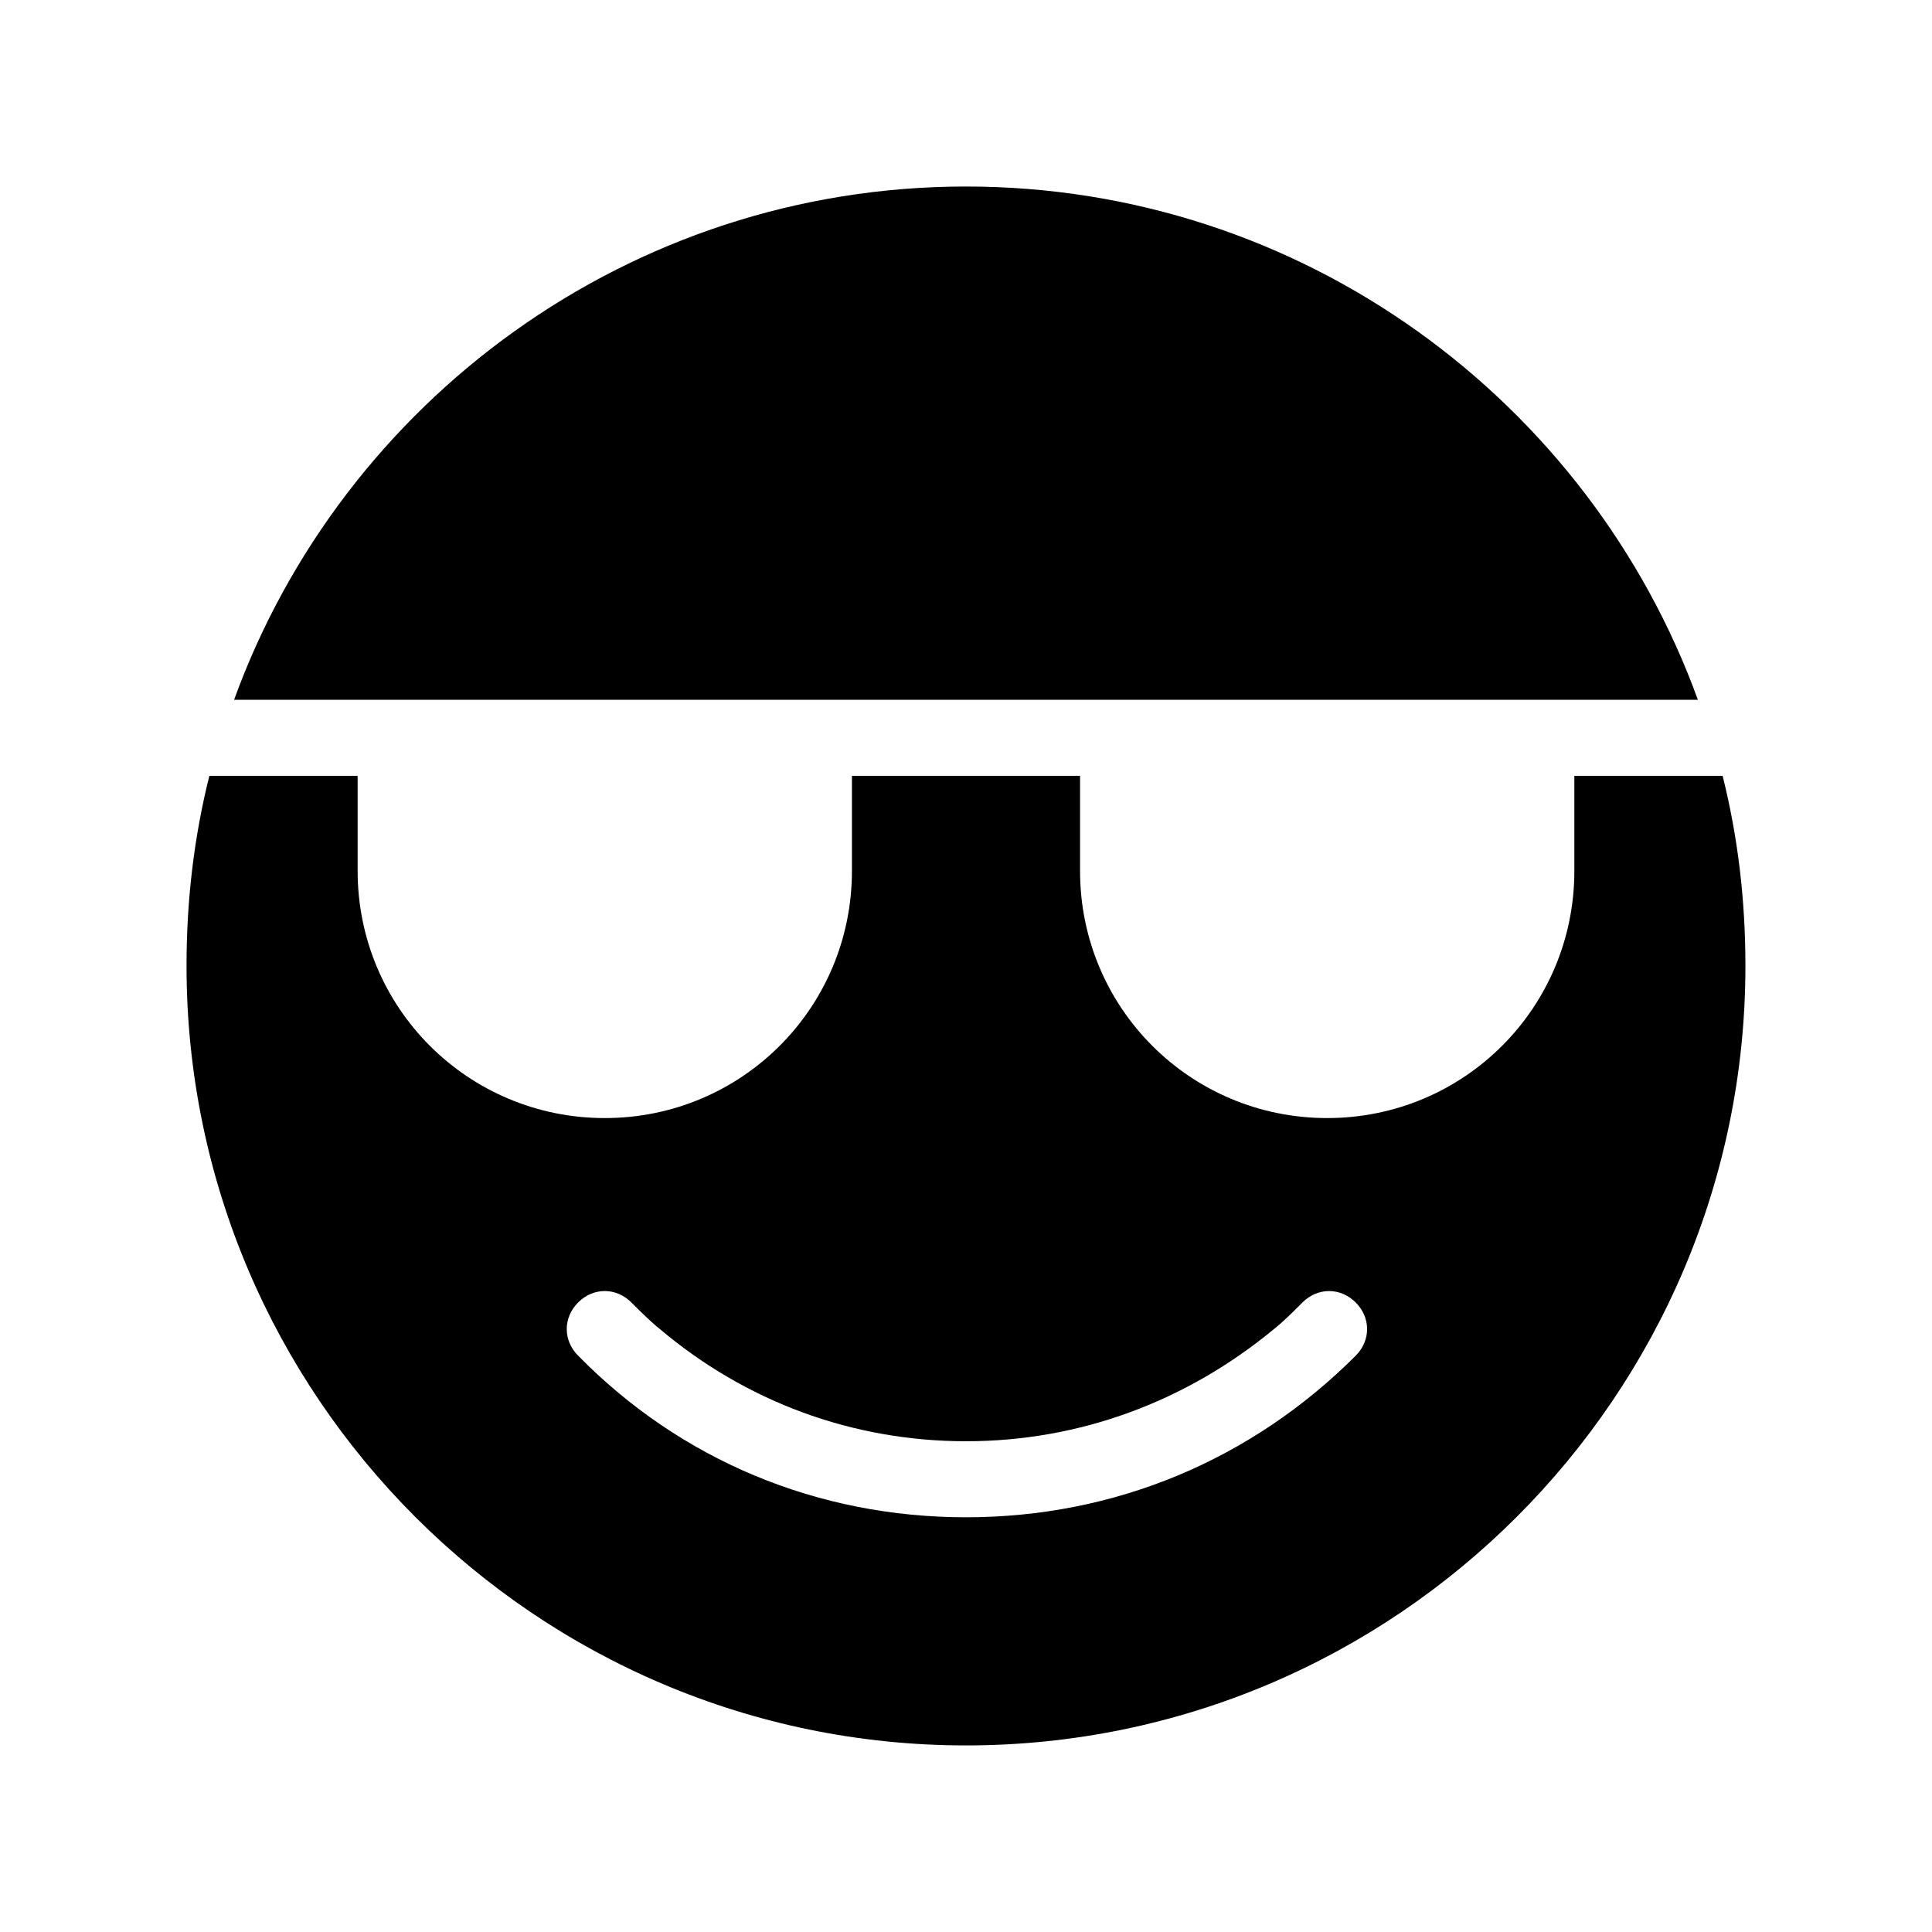 <?xml version="1.0" encoding="UTF-8"?>
<!-- Uploaded to: ICON Repo, www.svgrepo.com, Generator: ICON Repo Mixer Tools -->
<svg fill="#000000" width="800px" height="800px" version="1.1" viewBox="144 144 512 512" xmlns="http://www.w3.org/2000/svg">
 <path d="m593.96 329.46h-387.93c28.719-79.098 104.79-136.03 193.97-136.03 89.172 0 165.25 56.93 193.96 136.03zm12.594 70.535c0 113.86-92.699 206.56-206.56 206.56-113.86-0.004-206.56-92.703-206.56-206.56 0-17.633 2.016-34.258 6.047-50.383h39.297v25.191c0 36.273 29.223 65.496 65.496 65.496 36.273 0 65.496-29.223 65.496-65.496v-25.191h60.457v25.191c0 36.273 29.223 65.496 65.496 65.496 36.273 0 65.496-29.223 65.496-65.496v-25.191h39.297c4.027 16.121 6.039 32.746 6.039 50.383zm-103.28 89.172c-4.031-4.031-10.078-4.031-14.105 0-2.519 2.519-5.039 5.039-7.559 7.055-23.176 19.145-51.391 29.723-81.617 29.723-30.23 0-58.441-10.578-81.113-29.727-2.519-2.016-5.039-4.535-7.559-7.055-4.031-4.031-10.078-4.031-14.105 0-4.031 4.031-4.031 10.078 0 14.105 27.203 27.715 63.48 42.828 102.78 42.828s75.57-15.113 103.28-42.824c4.027-4.027 4.027-10.074 0-14.105z"/>
</svg>